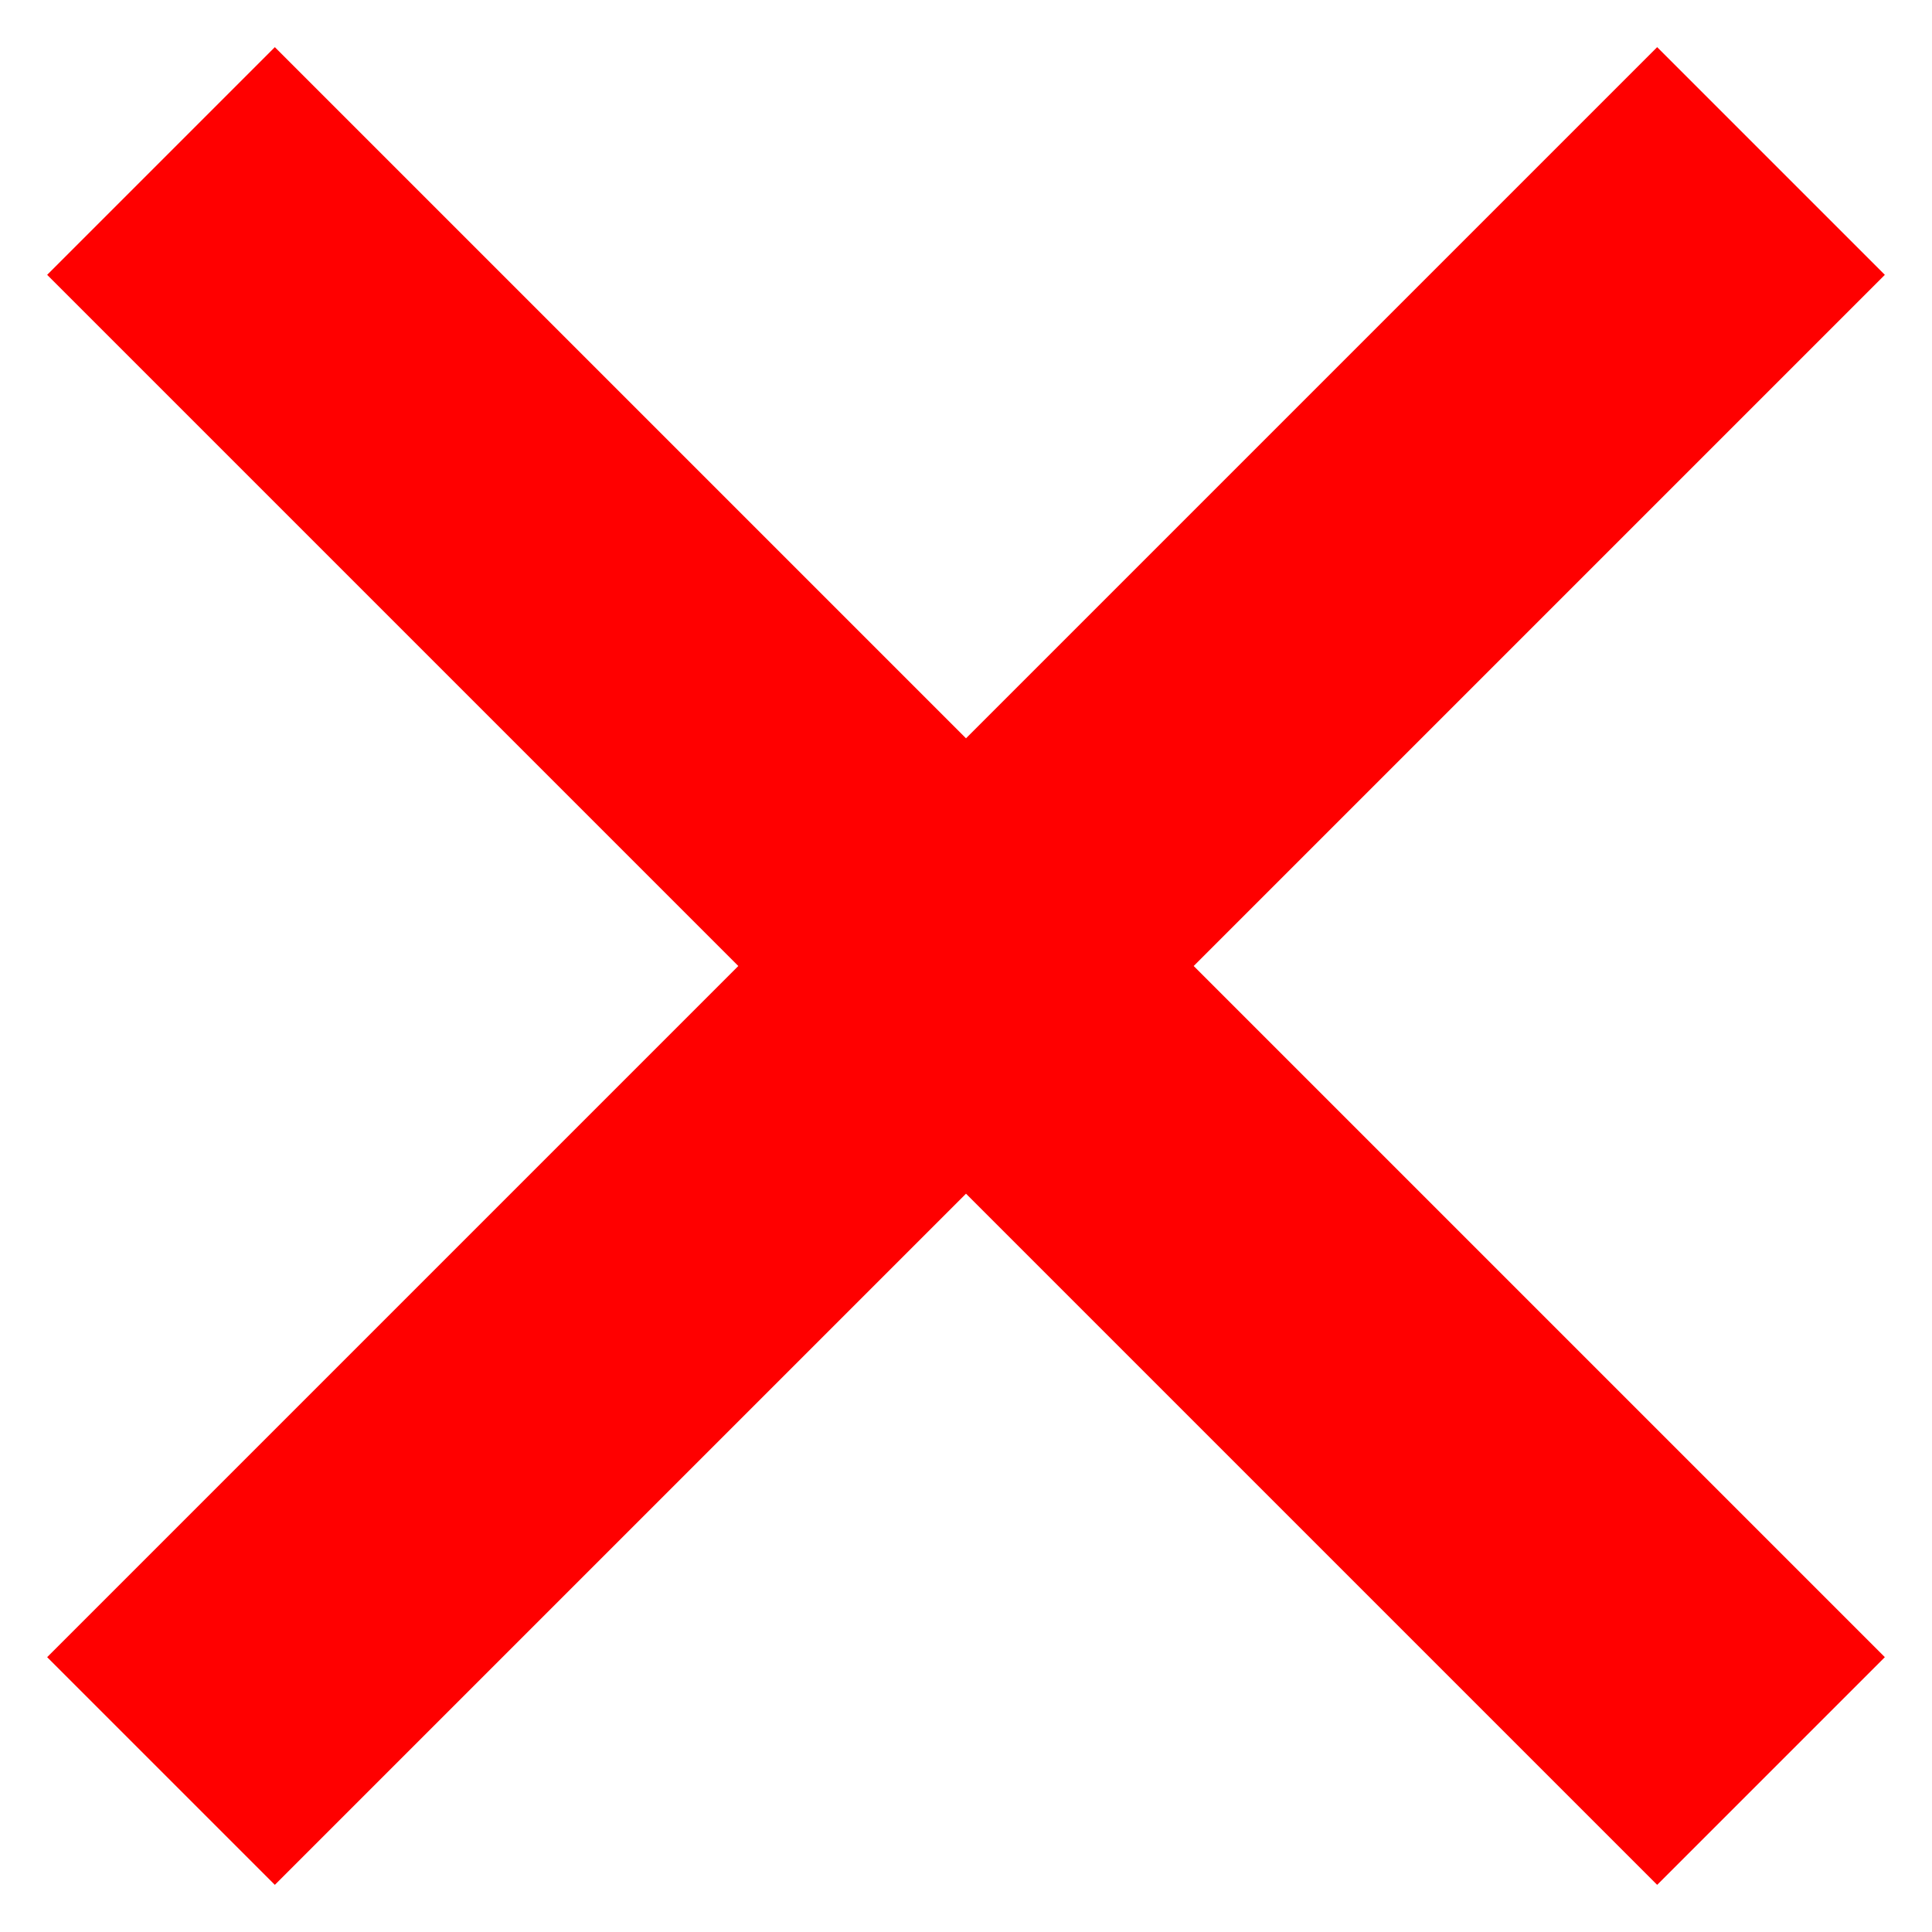 <svg width="12" height="12" viewBox="0 0 12 12" fill="none" xmlns="http://www.w3.org/2000/svg">
<path d="M1 11L6 6M6 6L11 1M6 6L1 1M6 6L11 11" stroke="#FF0000" stroke-width="2" stroke-linejoin="bevel"/>
</svg>
